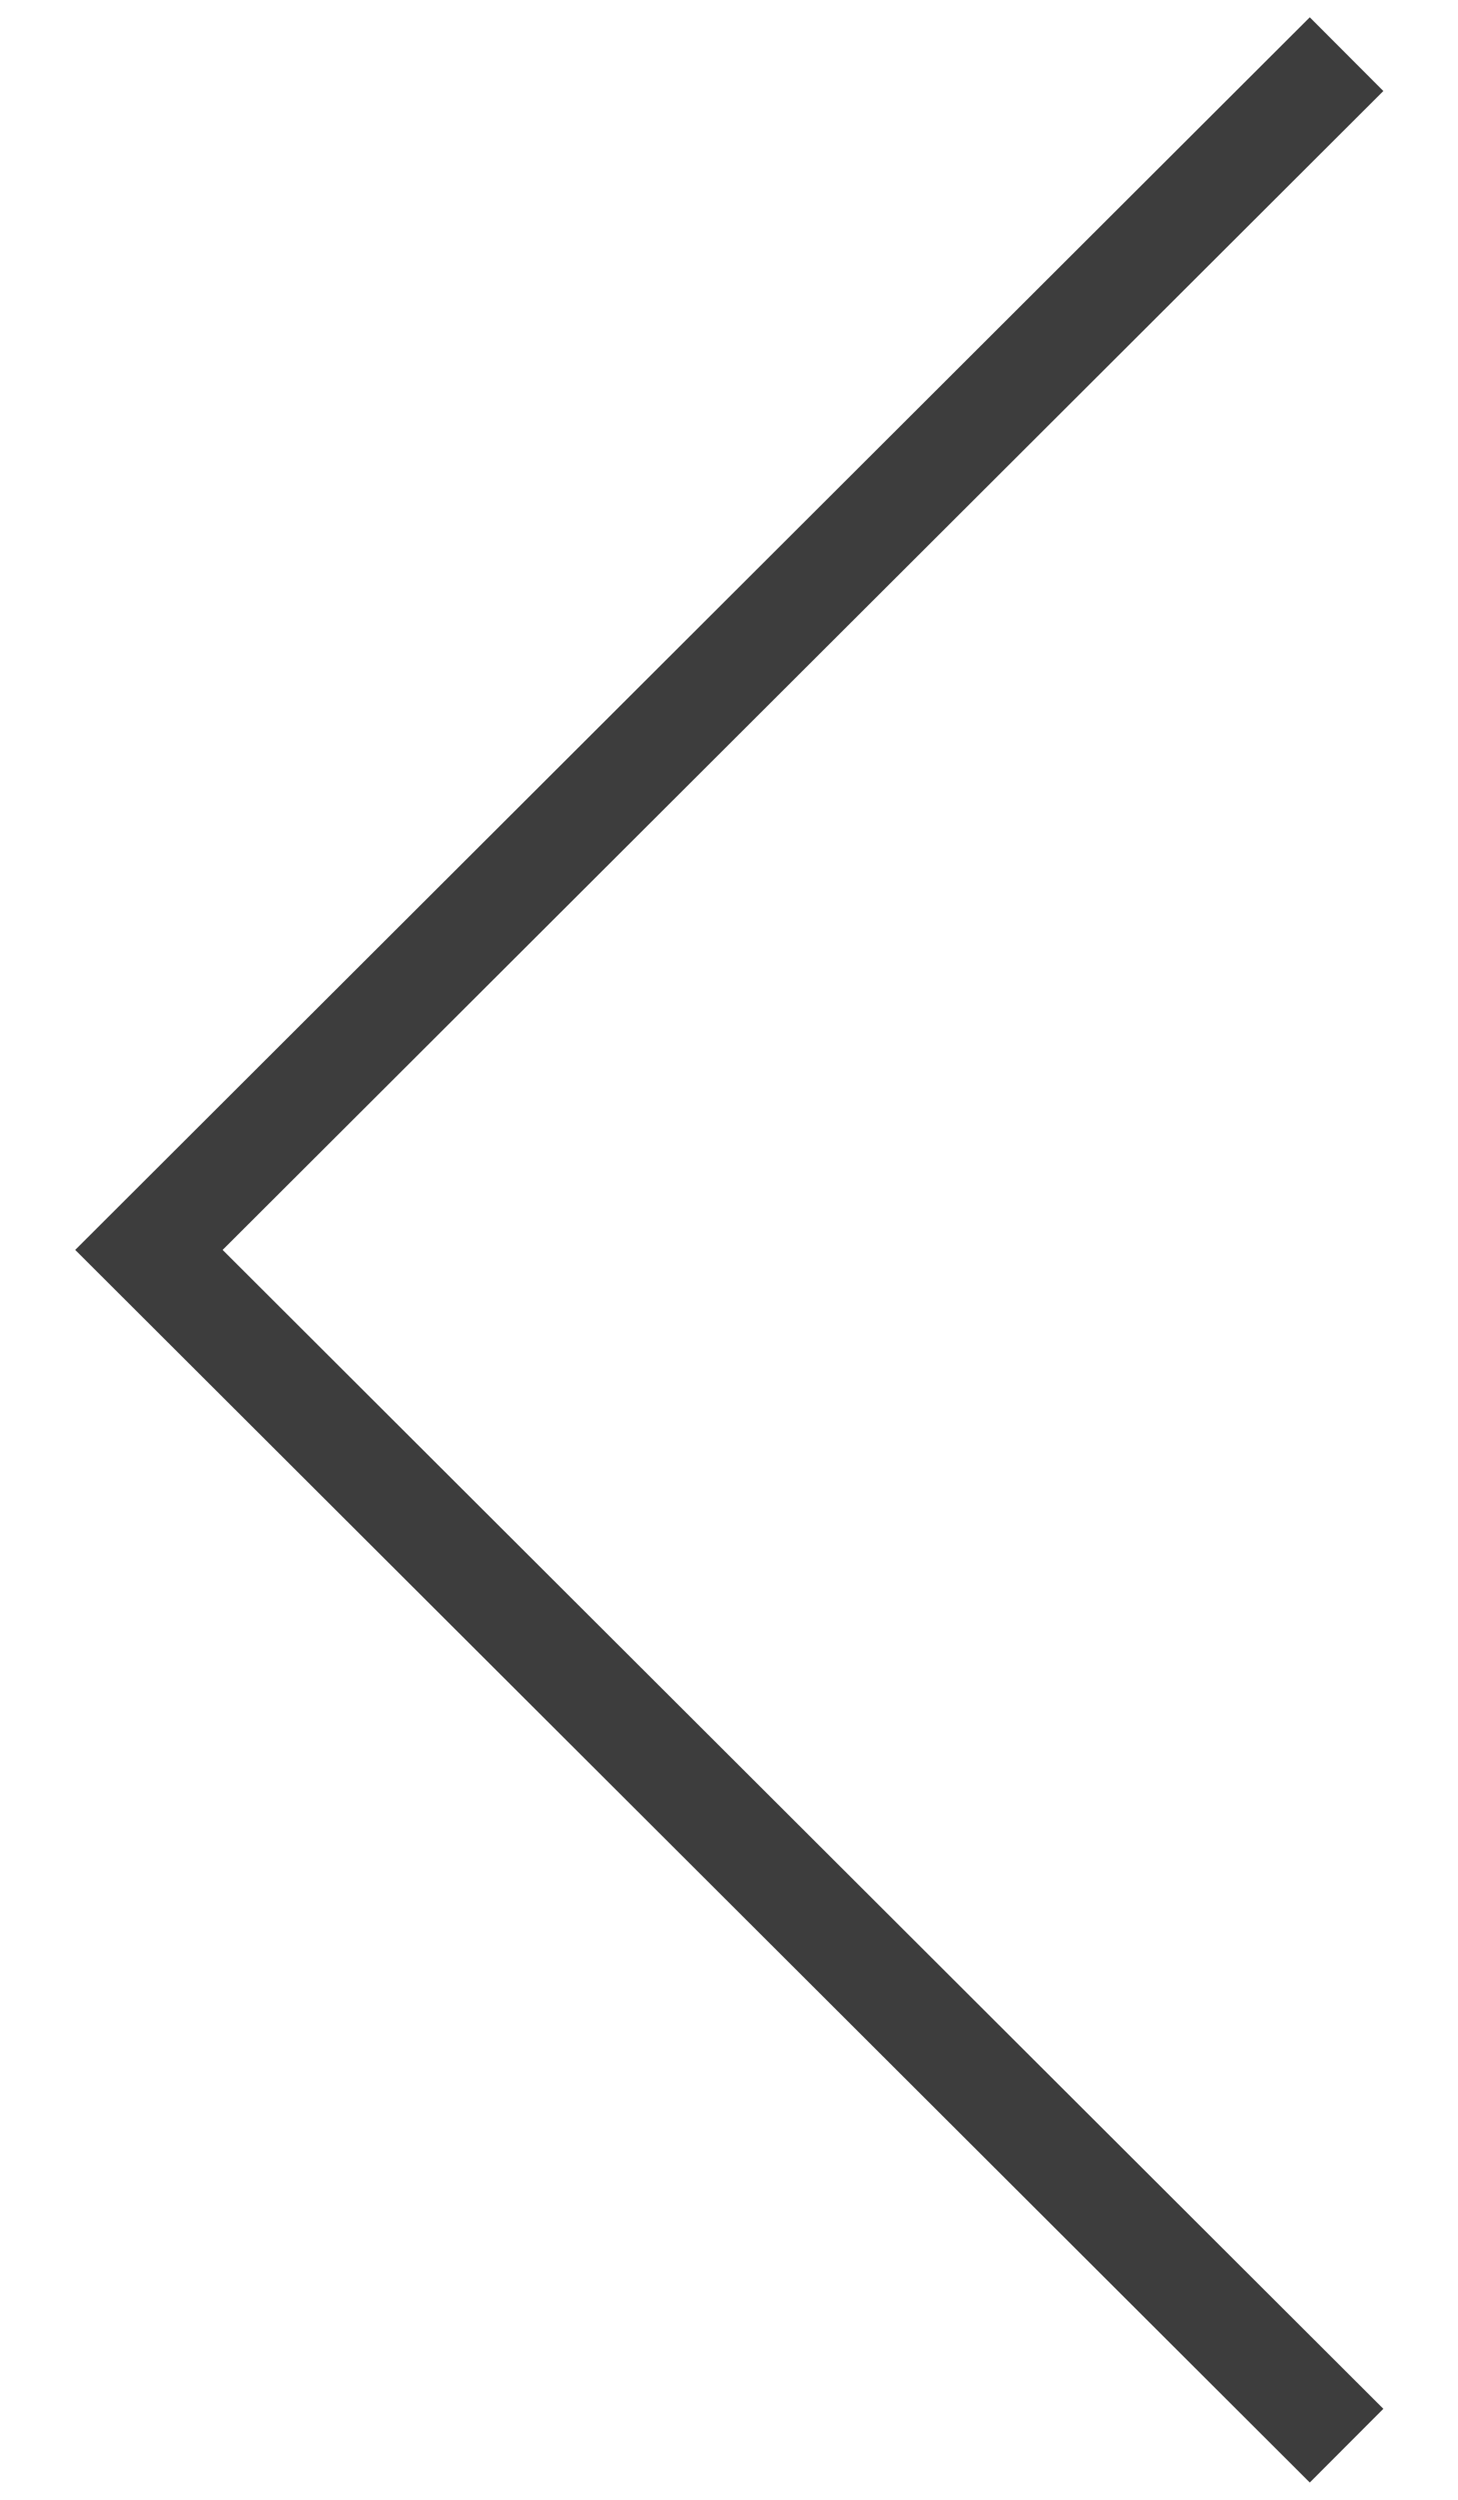 <svg width="7" height="12" viewBox="0 0 7 12" fill="none" xmlns="http://www.w3.org/2000/svg">
<path d="M6.465 0.26L0.715 6L6.465 11.74" stroke="#3D3D3D" stroke-width="0.5" stroke-miterlimit="10"/>
</svg>

